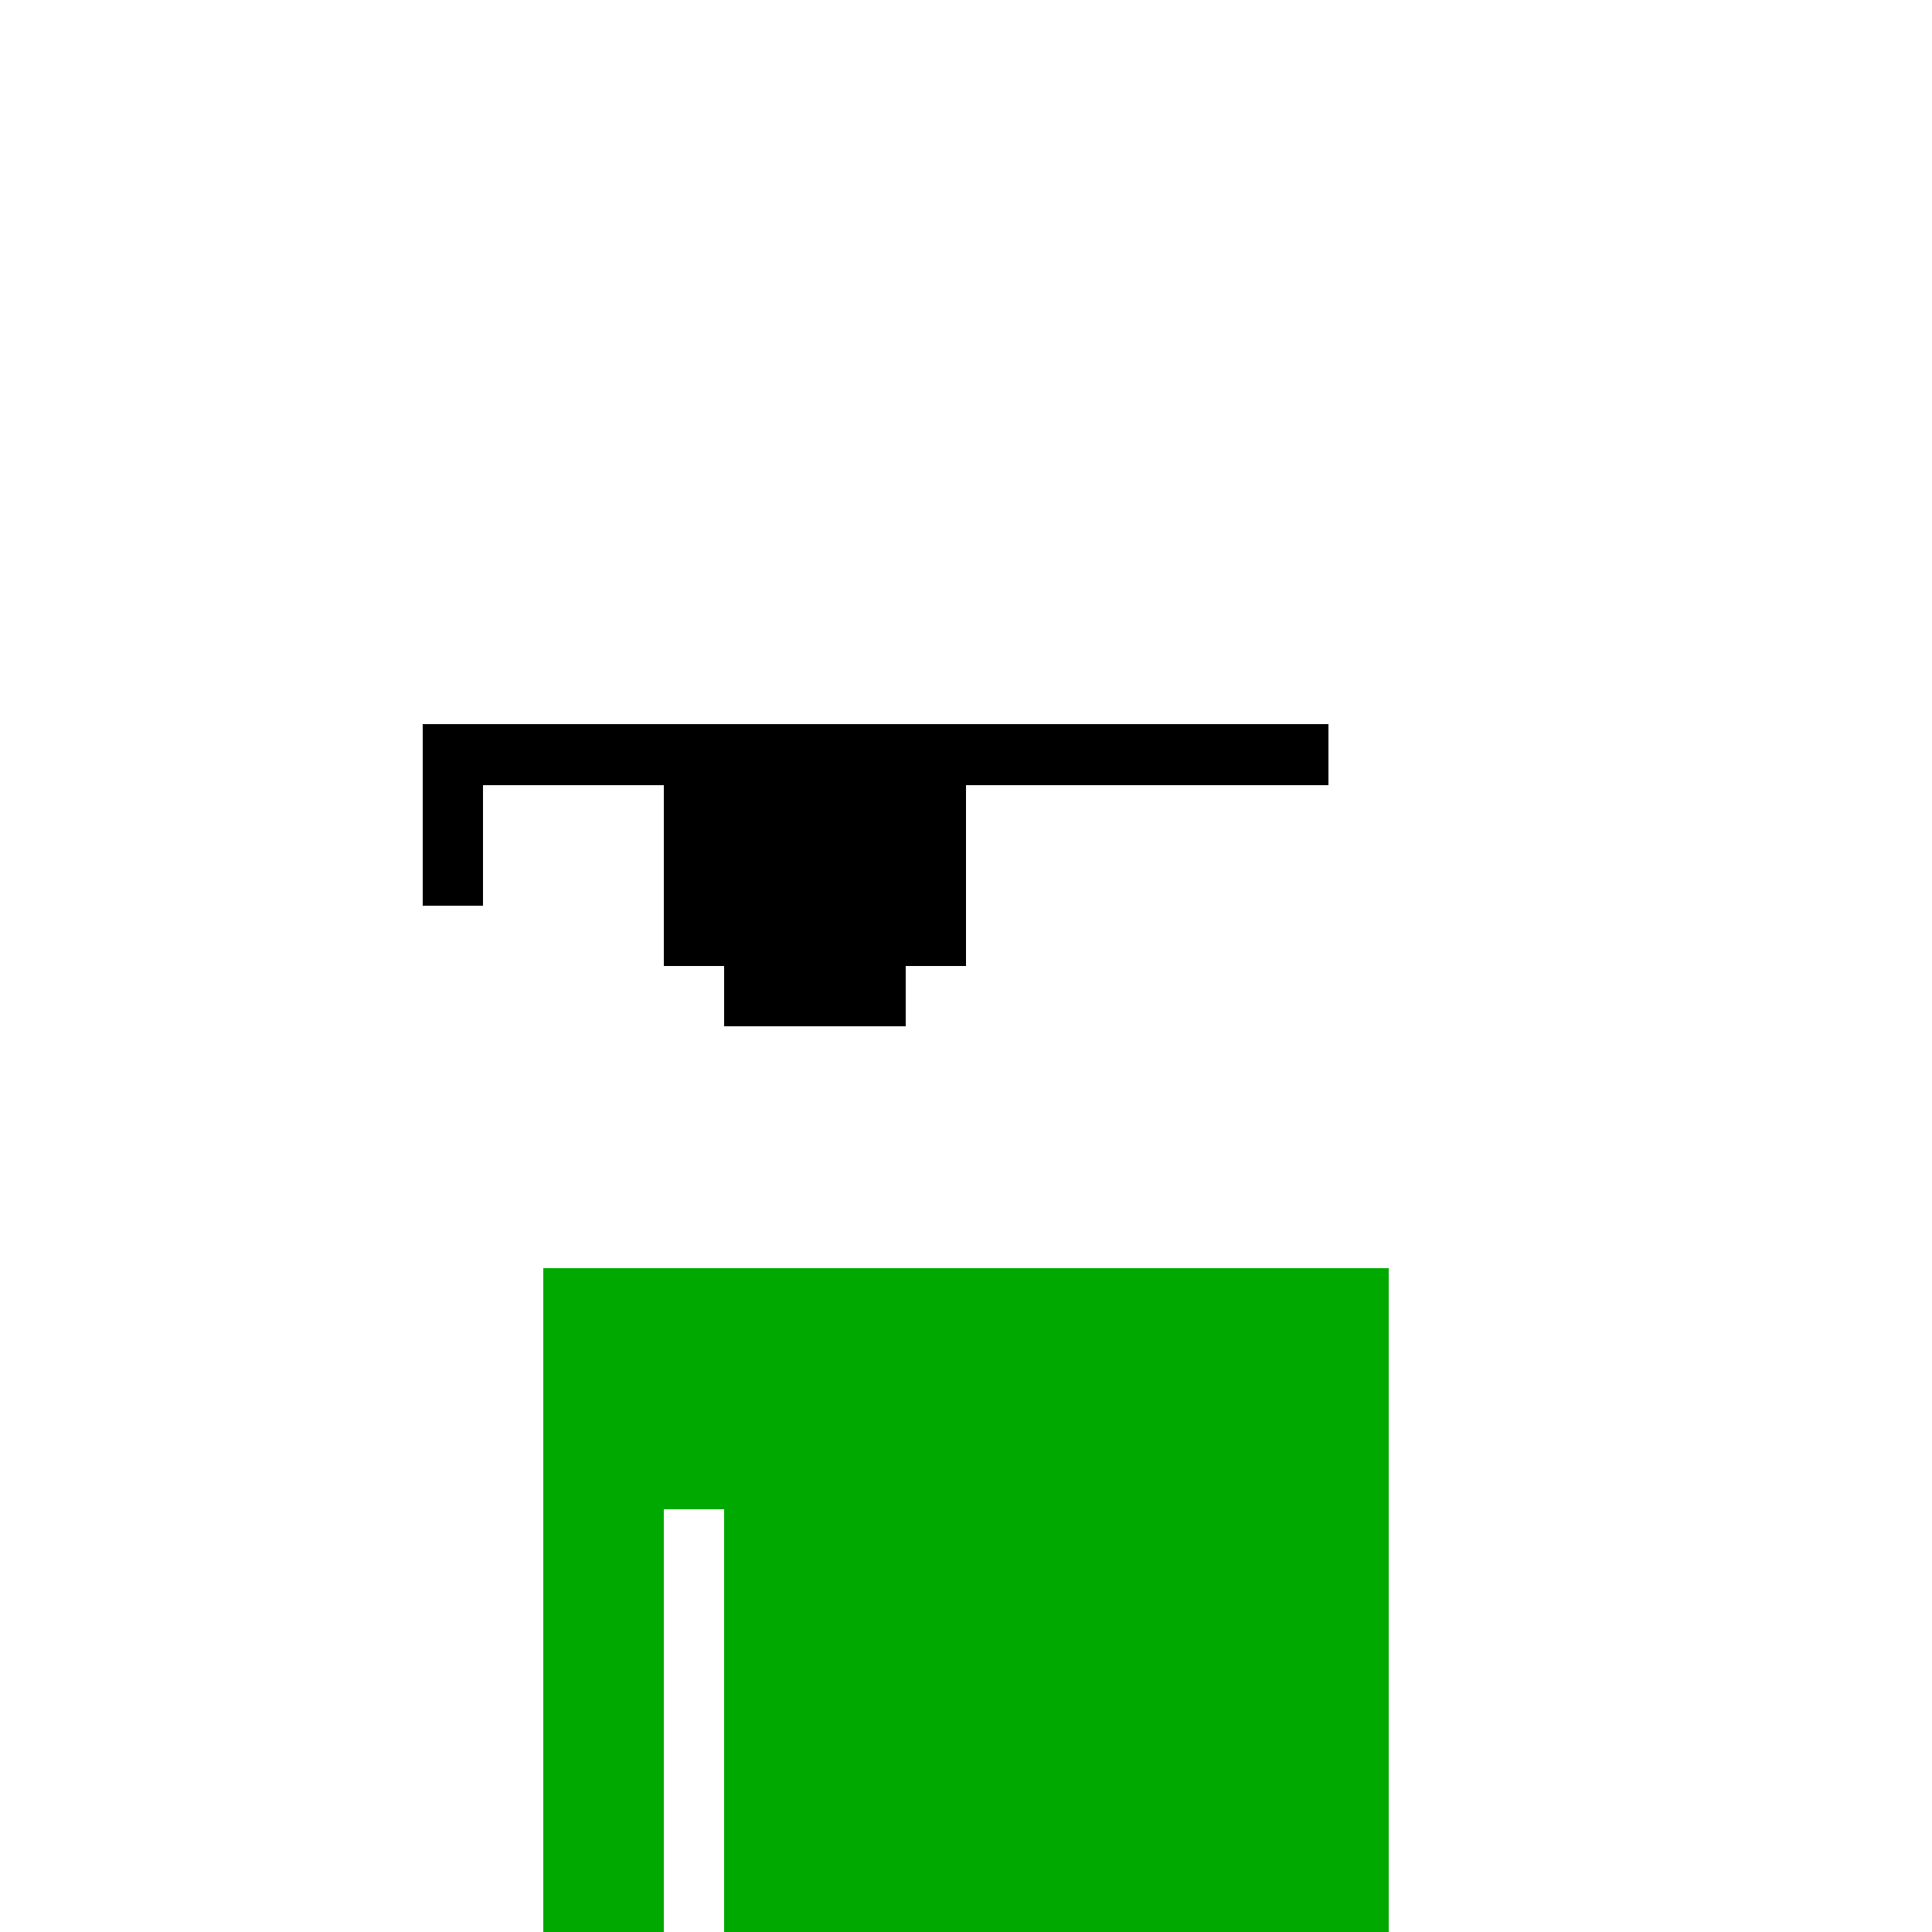 <?xml version="1.0" encoding="UTF-8"?>
<svg width="100%" height="100%" viewBox="0 0 320 320" xmlns="http://www.w3.org/2000/svg" xmlns:xlink="http://www.w3.org/1999/xlink" shape-rendering="crispEdges" style="display:block;"><image width="100%" height="100%" href="/content/f4fd516ec79d88d2dee227181a9a063deb0d3ac4aa36de95386dc22fc679f3c5i0"/><svg xmlns="http://www.w3.org/2000/svg" width="320" height="320" fill="none"><path fill="#00A900" d="M110 210H90v110h20zm10 0h-10v40h10zm110 0H120v110h110z"/></svg><image width="100%" height="100%" href="/content/50515c581b3eb4579b8c12a2db15e1f21d0c5ce37c33461aff7431c15ecbc290i0"/><image width="100%" height="100%" href="/content/7de314c2dc682b54855ef23b2e6585eedae2f9de587167ca04cd1a74d3c65897i0"/><svg xmlns="http://www.w3.org/2000/svg" width="320" height="320" fill="none"><path fill="#000" d="M220 120H70v10h150zM80 130H70v20h10zm80 0h-50v30h50zm-10 30h-30v10h30z"/></svg><image width="100%" height="100%" href="/content/c5a6831a2de0928c8b5fdf1b6675d61407253983192aa3e2ba22f42040a3839ci0"/></svg>